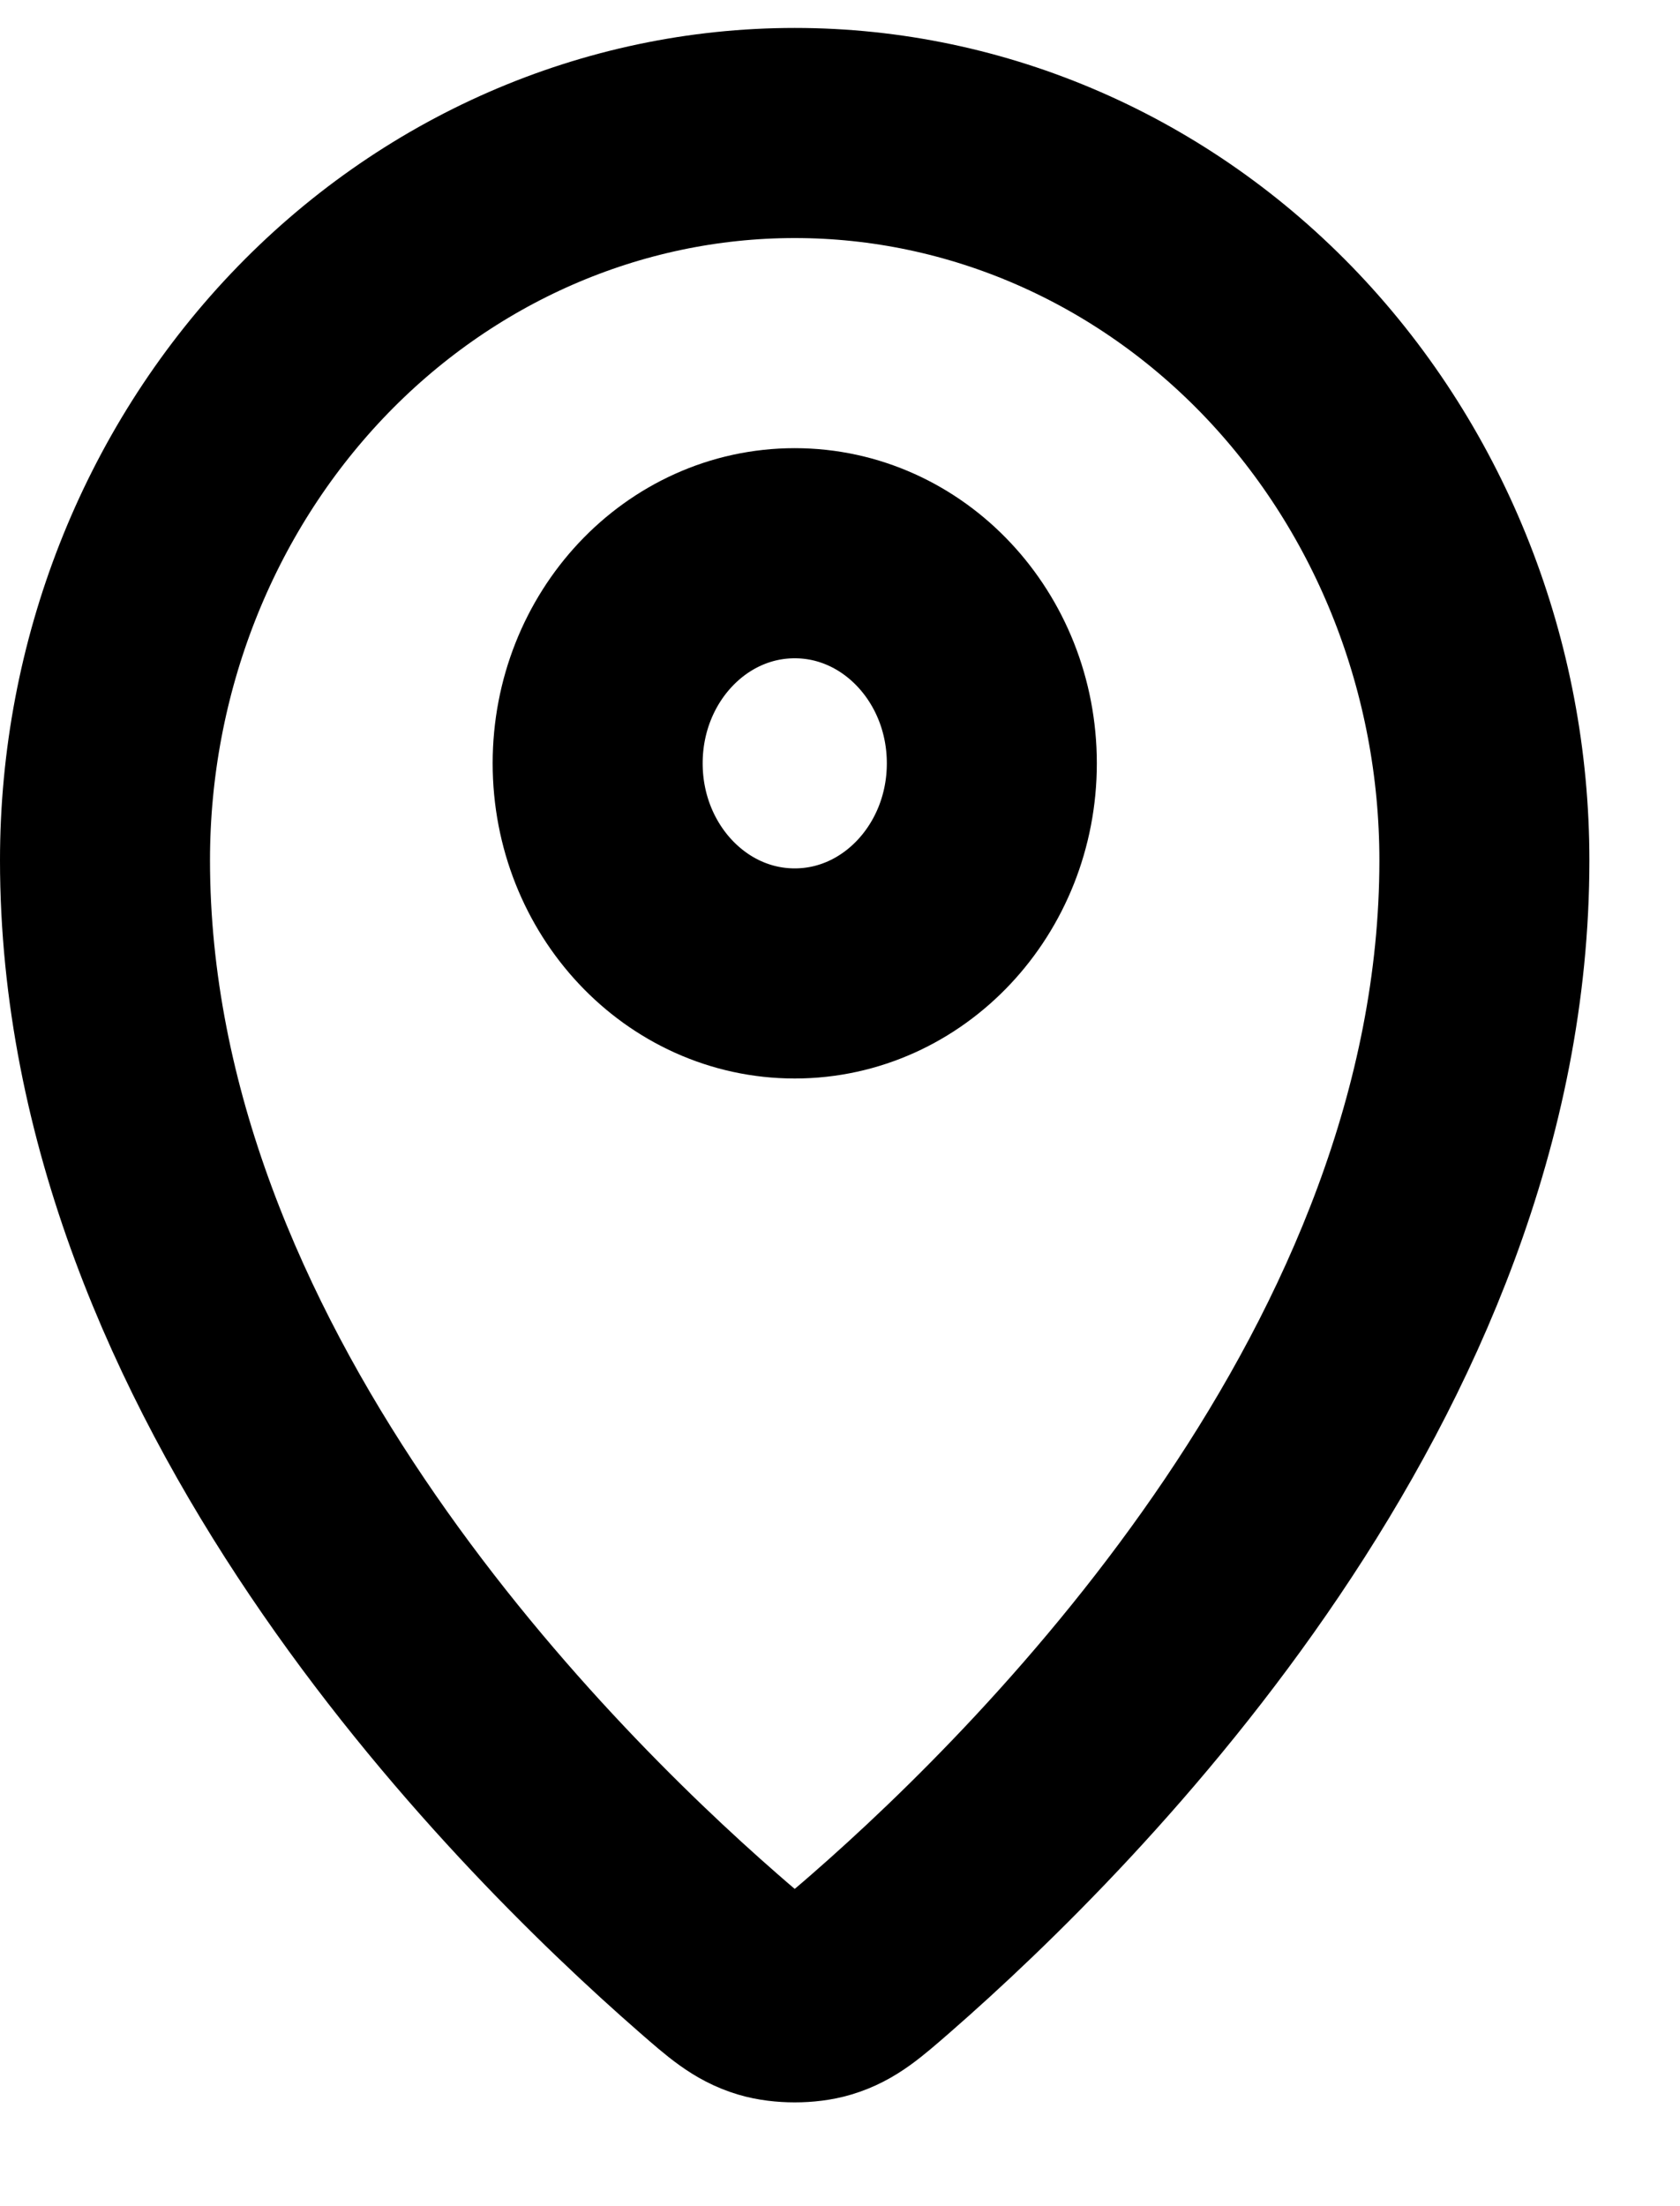 <?xml version="1.0" encoding="UTF-8"?>
<svg xmlns="http://www.w3.org/2000/svg" width="16" height="21" viewBox="0 0 16 21" fill="none">
  <path d="M1 8.188C1 13.04 4.983 17.053 6.746 18.591C6.998 18.811 7.126 18.922 7.314 18.979C7.461 19.023 7.677 19.023 7.823 18.979C8.012 18.922 8.138 18.812 8.392 18.591C10.155 17.053 14.137 13.041 14.137 8.189C14.137 6.353 13.445 4.592 12.214 3.293C10.982 1.995 9.311 1.266 7.569 1.266C5.827 1.266 4.156 1.995 2.924 3.293C1.692 4.592 1 6.352 1 8.188Z" stroke="black" stroke-width="2" stroke-linecap="round" stroke-linejoin="round"></path>
  <path d="M5.692 7.266C5.692 8.37 6.532 9.266 7.569 9.266C8.605 9.266 9.446 8.37 9.446 7.266C9.446 6.161 8.605 5.266 7.569 5.266C6.532 5.266 5.692 6.161 5.692 7.266Z" stroke="black" stroke-width="2" stroke-linecap="round" stroke-linejoin="round"></path>
</svg>
